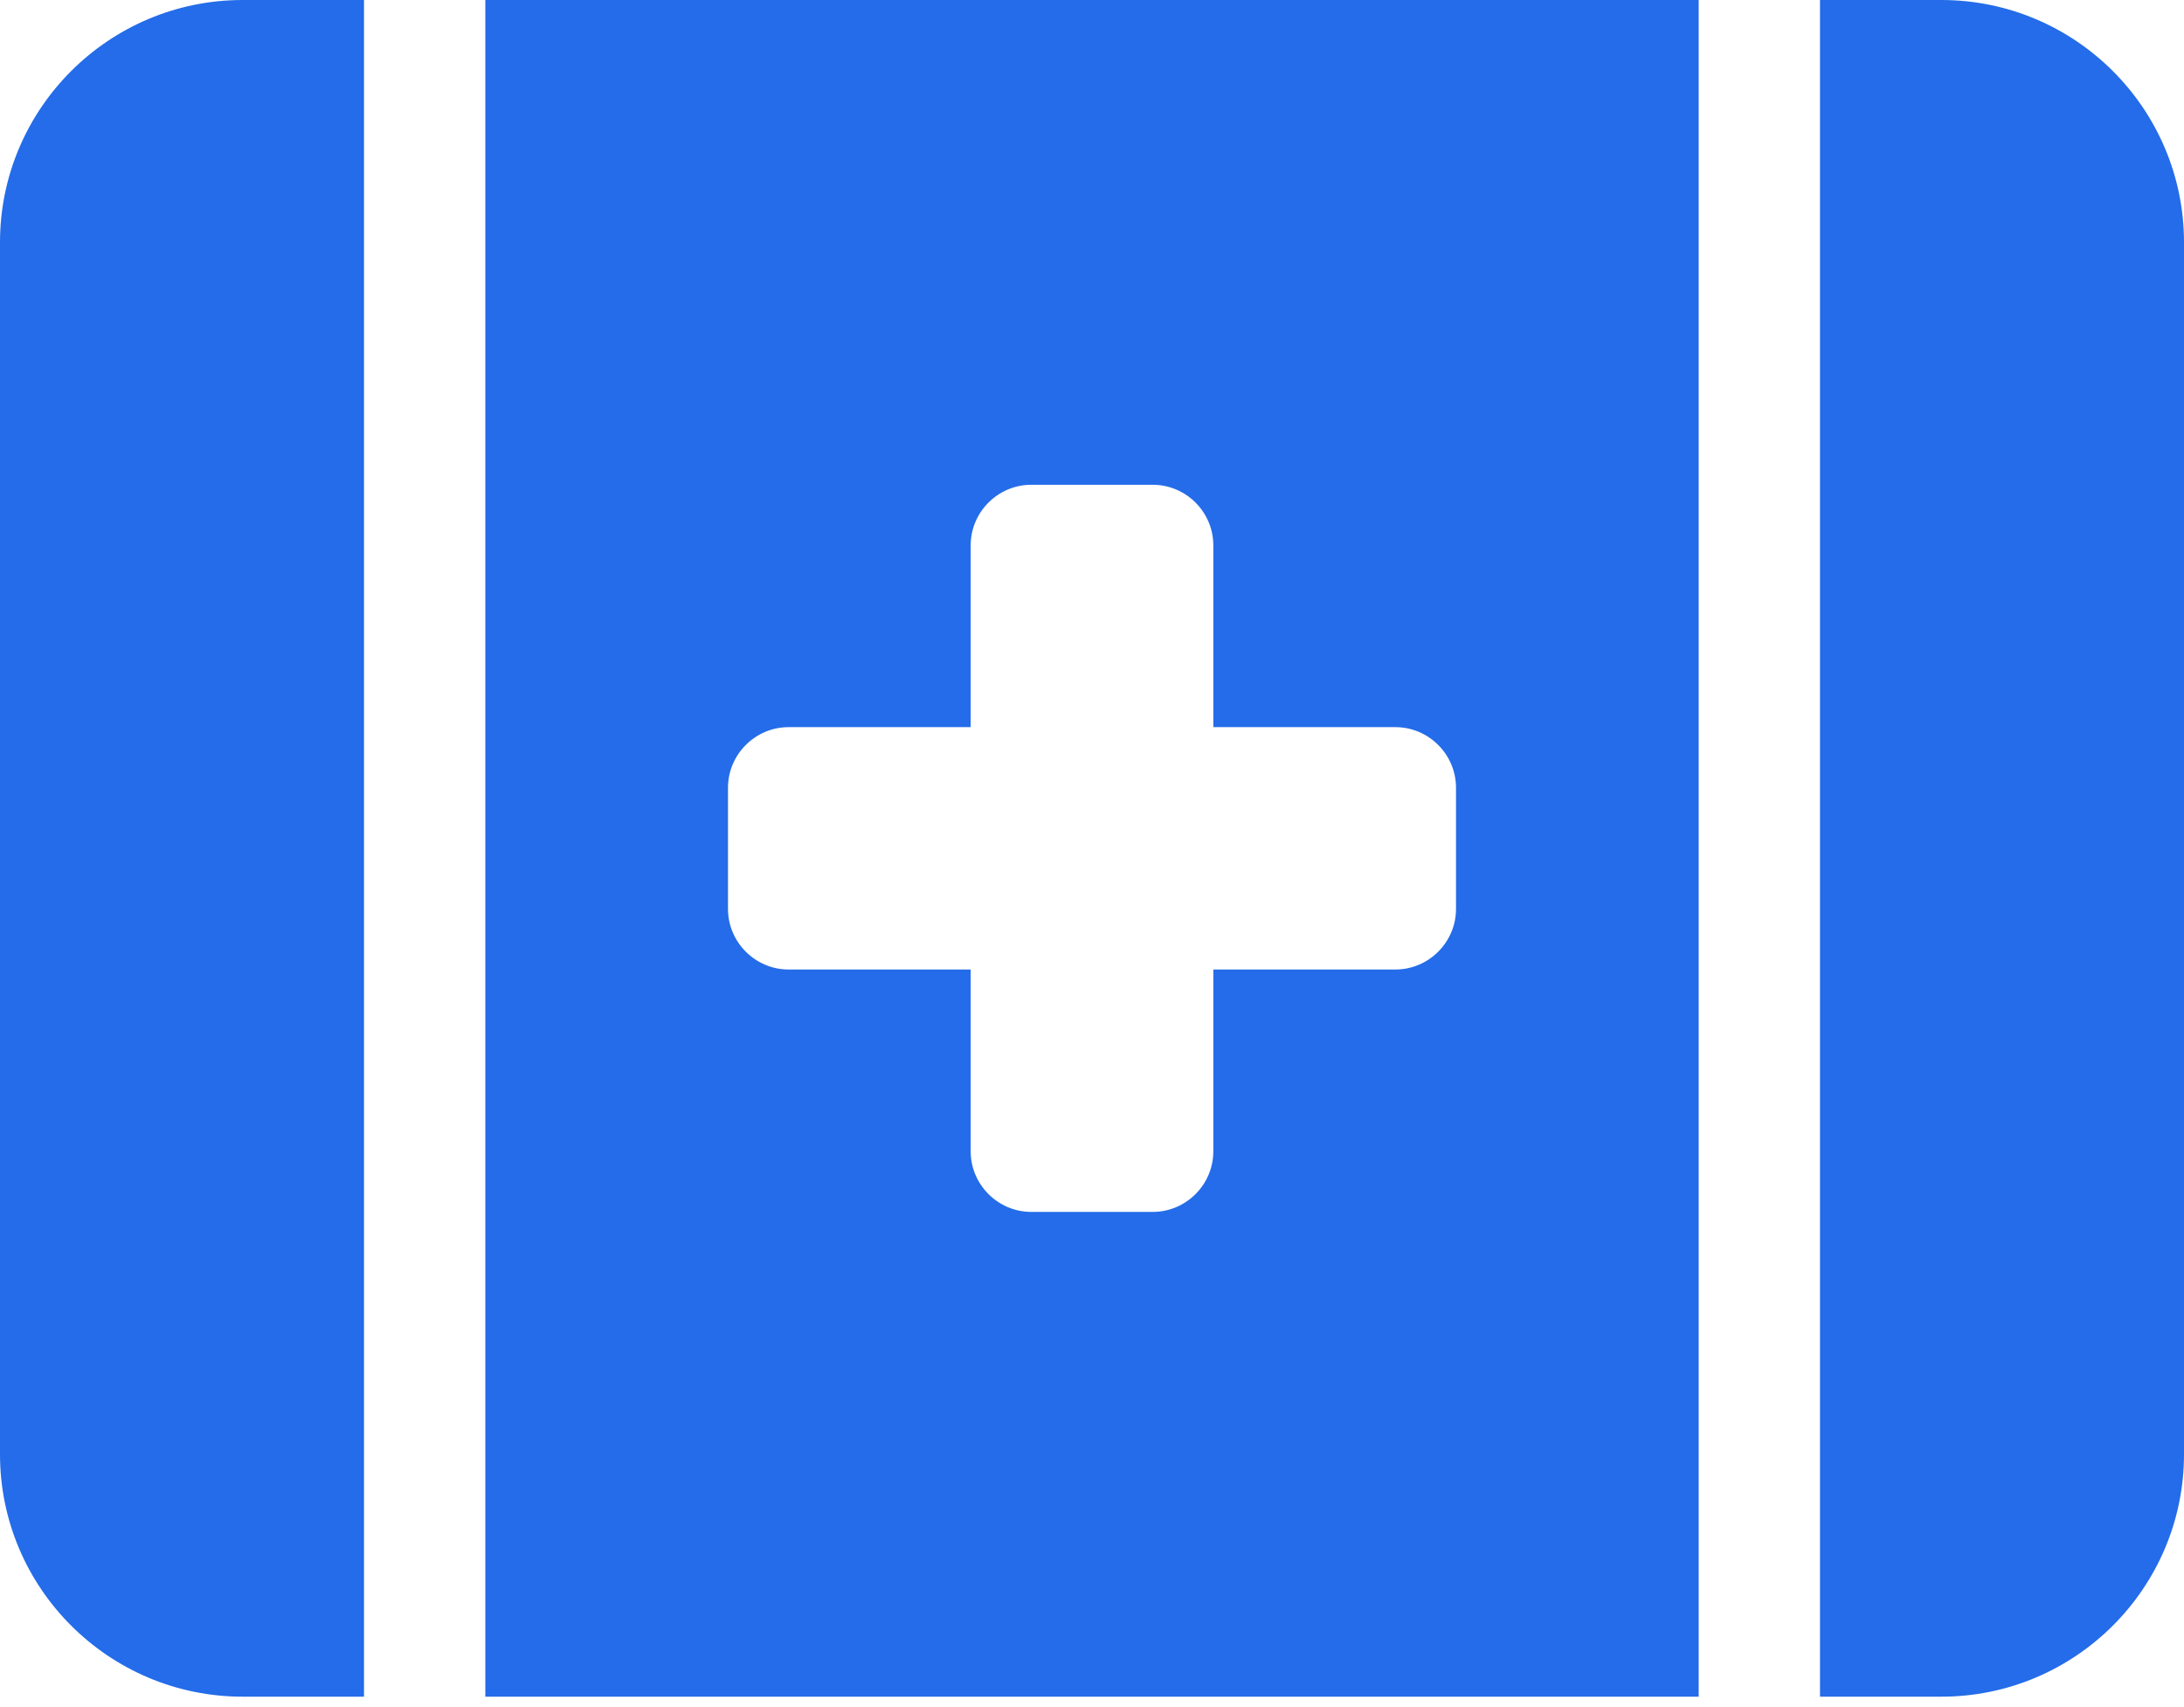 <svg width="87" height="68" viewBox="0 0 87 68" fill="none" xmlns="http://www.w3.org/2000/svg">
<path d="M9.667 0C4.335 0 0 4.33 0 9.655V57.932C0 63.258 4.335 67.588 9.667 67.588H14.5V0H9.667ZM19.333 0V67.588H67.667V0H19.333ZM77.333 67.588C82.665 67.588 87 63.258 87 57.932V9.655C87 4.33 82.665 0 77.333 0H72.5V67.588H77.333ZM38.667 21.725C38.667 20.397 39.754 19.311 41.083 19.311H45.917C47.246 19.311 48.333 20.397 48.333 21.725V28.966H55.583C56.913 28.966 58 30.052 58 31.38V36.208C58 37.535 56.913 38.621 55.583 38.621H48.333V45.863C48.333 47.191 47.246 48.277 45.917 48.277H41.083C39.754 48.277 38.667 47.191 38.667 45.863V38.621H31.417C30.087 38.621 29 37.535 29 36.208V31.38C29 30.052 30.087 28.966 31.417 28.966H38.667V21.725Z" fill="#246CE9"/>
</svg>
